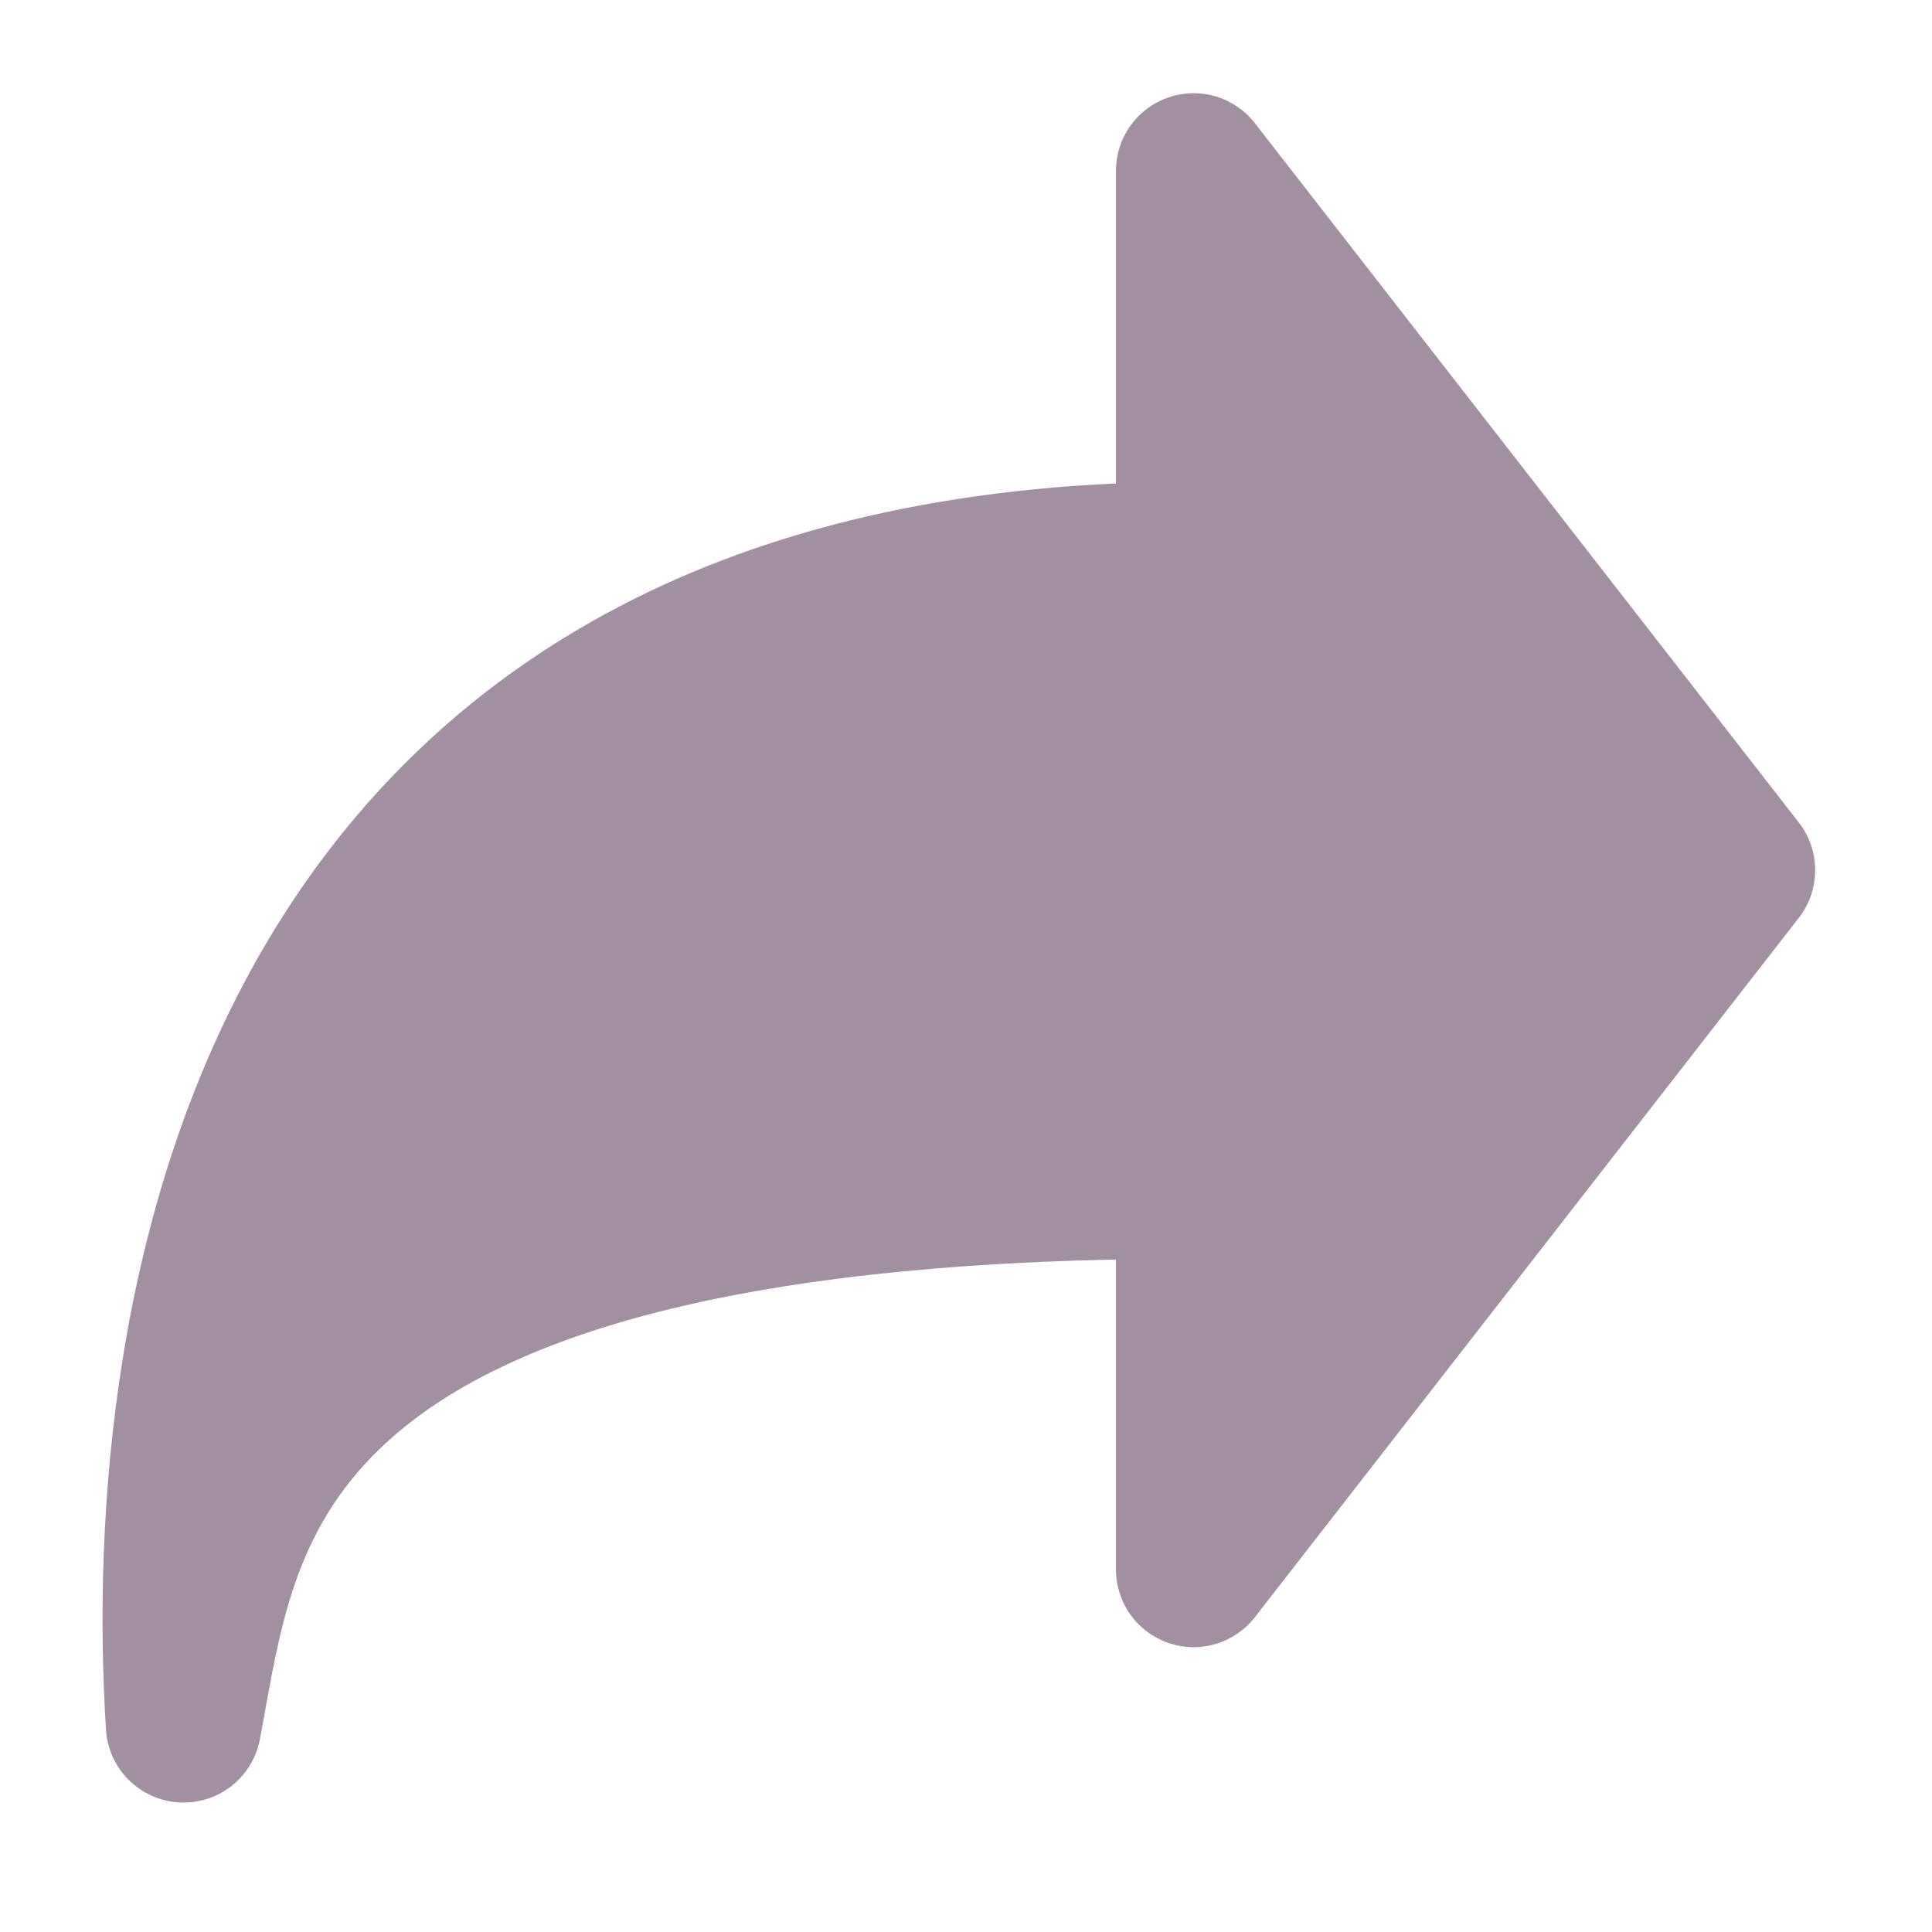 <?xml version="1.0" encoding="UTF-8"?> <svg xmlns="http://www.w3.org/2000/svg" width="21" height="21" viewBox="0 0 21 21" fill="none"> <path opacity="0.5" fill-rule="evenodd" clip-rule="evenodd" d="M12.7 1.059C12.866 1.002 13.046 0.998 13.215 1.048C13.384 1.099 13.532 1.2 13.64 1.339L19.552 8.94C19.668 9.088 19.73 9.271 19.73 9.459C19.73 9.646 19.668 9.829 19.552 9.977L13.64 17.578C13.532 17.717 13.384 17.818 13.215 17.869C13.046 17.919 12.866 17.915 12.7 17.858C12.534 17.801 12.389 17.693 12.287 17.55C12.185 17.407 12.13 17.235 12.13 17.059V13.69C7.587 13.784 5.404 14.647 4.308 15.584C3.266 16.475 3.075 17.523 2.877 18.621L2.825 18.904C2.787 19.106 2.677 19.288 2.514 19.415C2.352 19.541 2.149 19.604 1.943 19.591C1.738 19.579 1.544 19.491 1.398 19.346C1.252 19.2 1.165 19.006 1.152 18.801C1.007 16.48 1.225 13.117 2.864 10.304C4.455 7.574 7.32 5.474 12.13 5.255V1.858C12.13 1.682 12.184 1.51 12.287 1.367C12.389 1.224 12.533 1.116 12.7 1.059V1.059Z" fill="#462145"></path> </svg> 